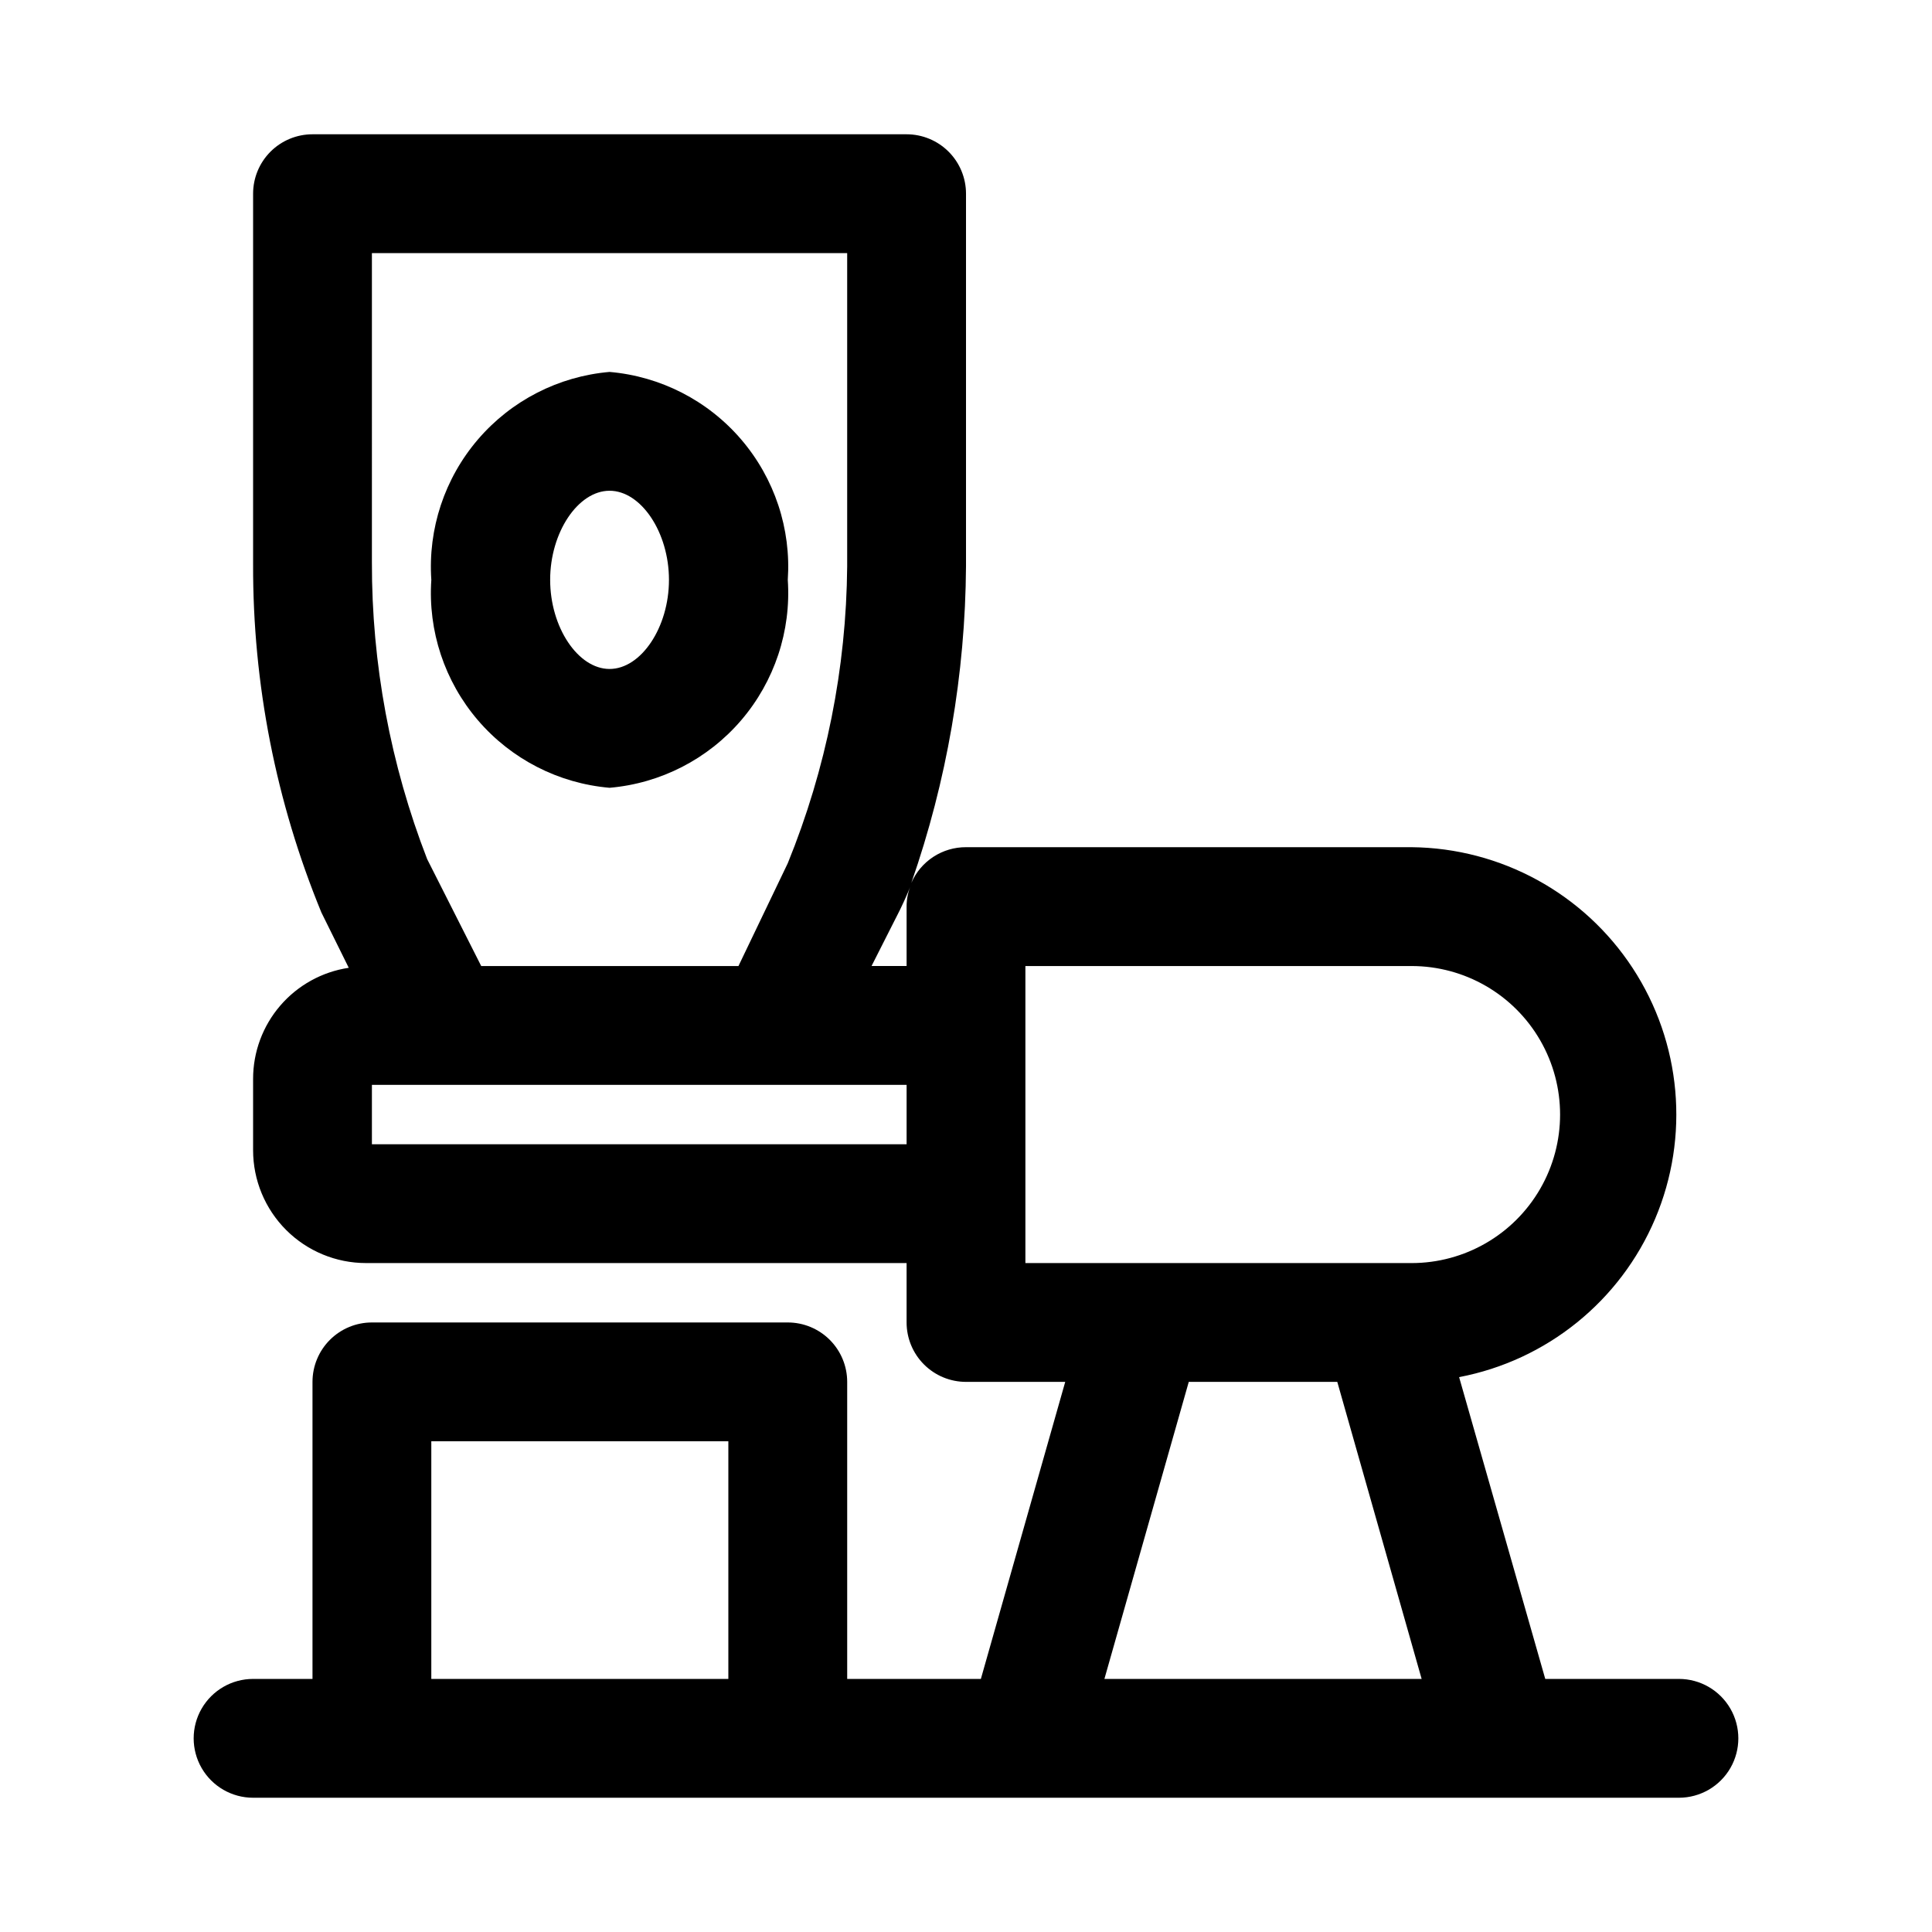 <?xml version="1.0" encoding="UTF-8"?>
<!-- Uploaded to: SVG Repo, www.svgrepo.com, Generator: SVG Repo Mixer Tools -->
<svg fill="#000000" width="800px" height="800px" version="1.1" viewBox="144 144 512 512" xmlns="http://www.w3.org/2000/svg">
 <path d="m588.93 588.93h-35.422l-22.828-79.977c23.227-4.434 42.707-20.164 51.941-41.934 9.23-21.77 6.996-46.707-5.965-66.488-12.957-19.777-34.93-31.789-58.574-32.016h-118.08c-3.074-0.012-6.082 0.875-8.656 2.555-2.574 1.68-4.602 4.074-5.828 6.891 9.406-26.984 14.301-55.34 14.484-83.914v-98.719c0-4.176-1.66-8.18-4.613-11.133-2.953-2.949-6.957-4.609-11.133-4.609h-157.44c-4.176 0-8.18 1.66-11.133 4.609-2.949 2.953-4.609 6.957-4.609 11.133v98.246c-0.098 31.645 6.059 62.996 18.105 92.258l7.242 14.641v0.004c-7.051 1.055-13.488 4.609-18.141 10.012s-7.211 12.297-7.207 19.43v18.895-0.004c0 7.934 3.152 15.543 8.762 21.152s13.219 8.762 21.152 8.762h143.27v15.742c0 4.176 1.66 8.184 4.613 11.133 2.953 2.953 6.957 4.613 11.133 4.613h26.293l-22.355 78.719h-35.426v-78.719c0-4.176-1.66-8.18-4.613-11.133-2.953-2.953-6.957-4.613-11.133-4.613h-110.21c-4.176 0-8.18 1.66-11.133 4.613s-4.613 6.957-4.613 11.133v78.719h-15.742c-5.625 0-10.824 3.004-13.637 7.875-2.812 4.871-2.812 10.871 0 15.742 2.812 4.871 8.012 7.871 13.637 7.871h377.86c5.625 0 10.824-3 13.637-7.871 2.812-4.871 2.812-10.871 0-15.742-2.812-4.871-8.012-7.875-13.637-7.875zm-203.41-210.65c-0.844 1.879-1.273 3.918-1.262 5.981v15.742h-9.289l6.453-12.754 0.004 0.004c1.516-2.918 2.883-5.914 4.094-8.973zm-142.96-167.2h125.95v82.973c-0.219 27-5.562 53.711-15.746 78.719l-13.066 27.238h-68.172l-14.328-28.34c-9.738-25.102-14.707-51.797-14.641-78.723zm0 236.16v-15.742h141.7v15.742zm173.18 15.742v-62.973h102.34c14.062 0 27.055 7.5 34.086 19.68 7.031 12.176 7.031 27.18 0 39.359-7.031 12.176-20.023 19.68-34.086 19.68h-102.34zm-157.44 125.95v-62.977h78.719v62.977zm178.38 0 22.355-78.719h39.359l22.355 78.719zm-131.14-236.16c13.523-1.164 26.047-7.59 34.879-17.895 8.832-10.309 13.27-23.668 12.352-37.207 0.918-13.543-3.519-26.902-12.352-37.211-8.832-10.305-21.355-16.73-34.879-17.895-13.523 1.164-26.047 7.59-34.883 17.895-8.832 10.309-13.266 23.668-12.352 37.211-0.914 13.539 3.519 26.898 12.352 37.207 8.836 10.305 21.359 16.73 34.883 17.895zm0-78.719c8.344 0 15.742 11.02 15.742 23.617 0 12.594-7.398 23.613-15.742 23.613s-15.742-11.02-15.742-23.617c-0.004-12.594 7.398-23.613 15.742-23.613z"/>
</svg>